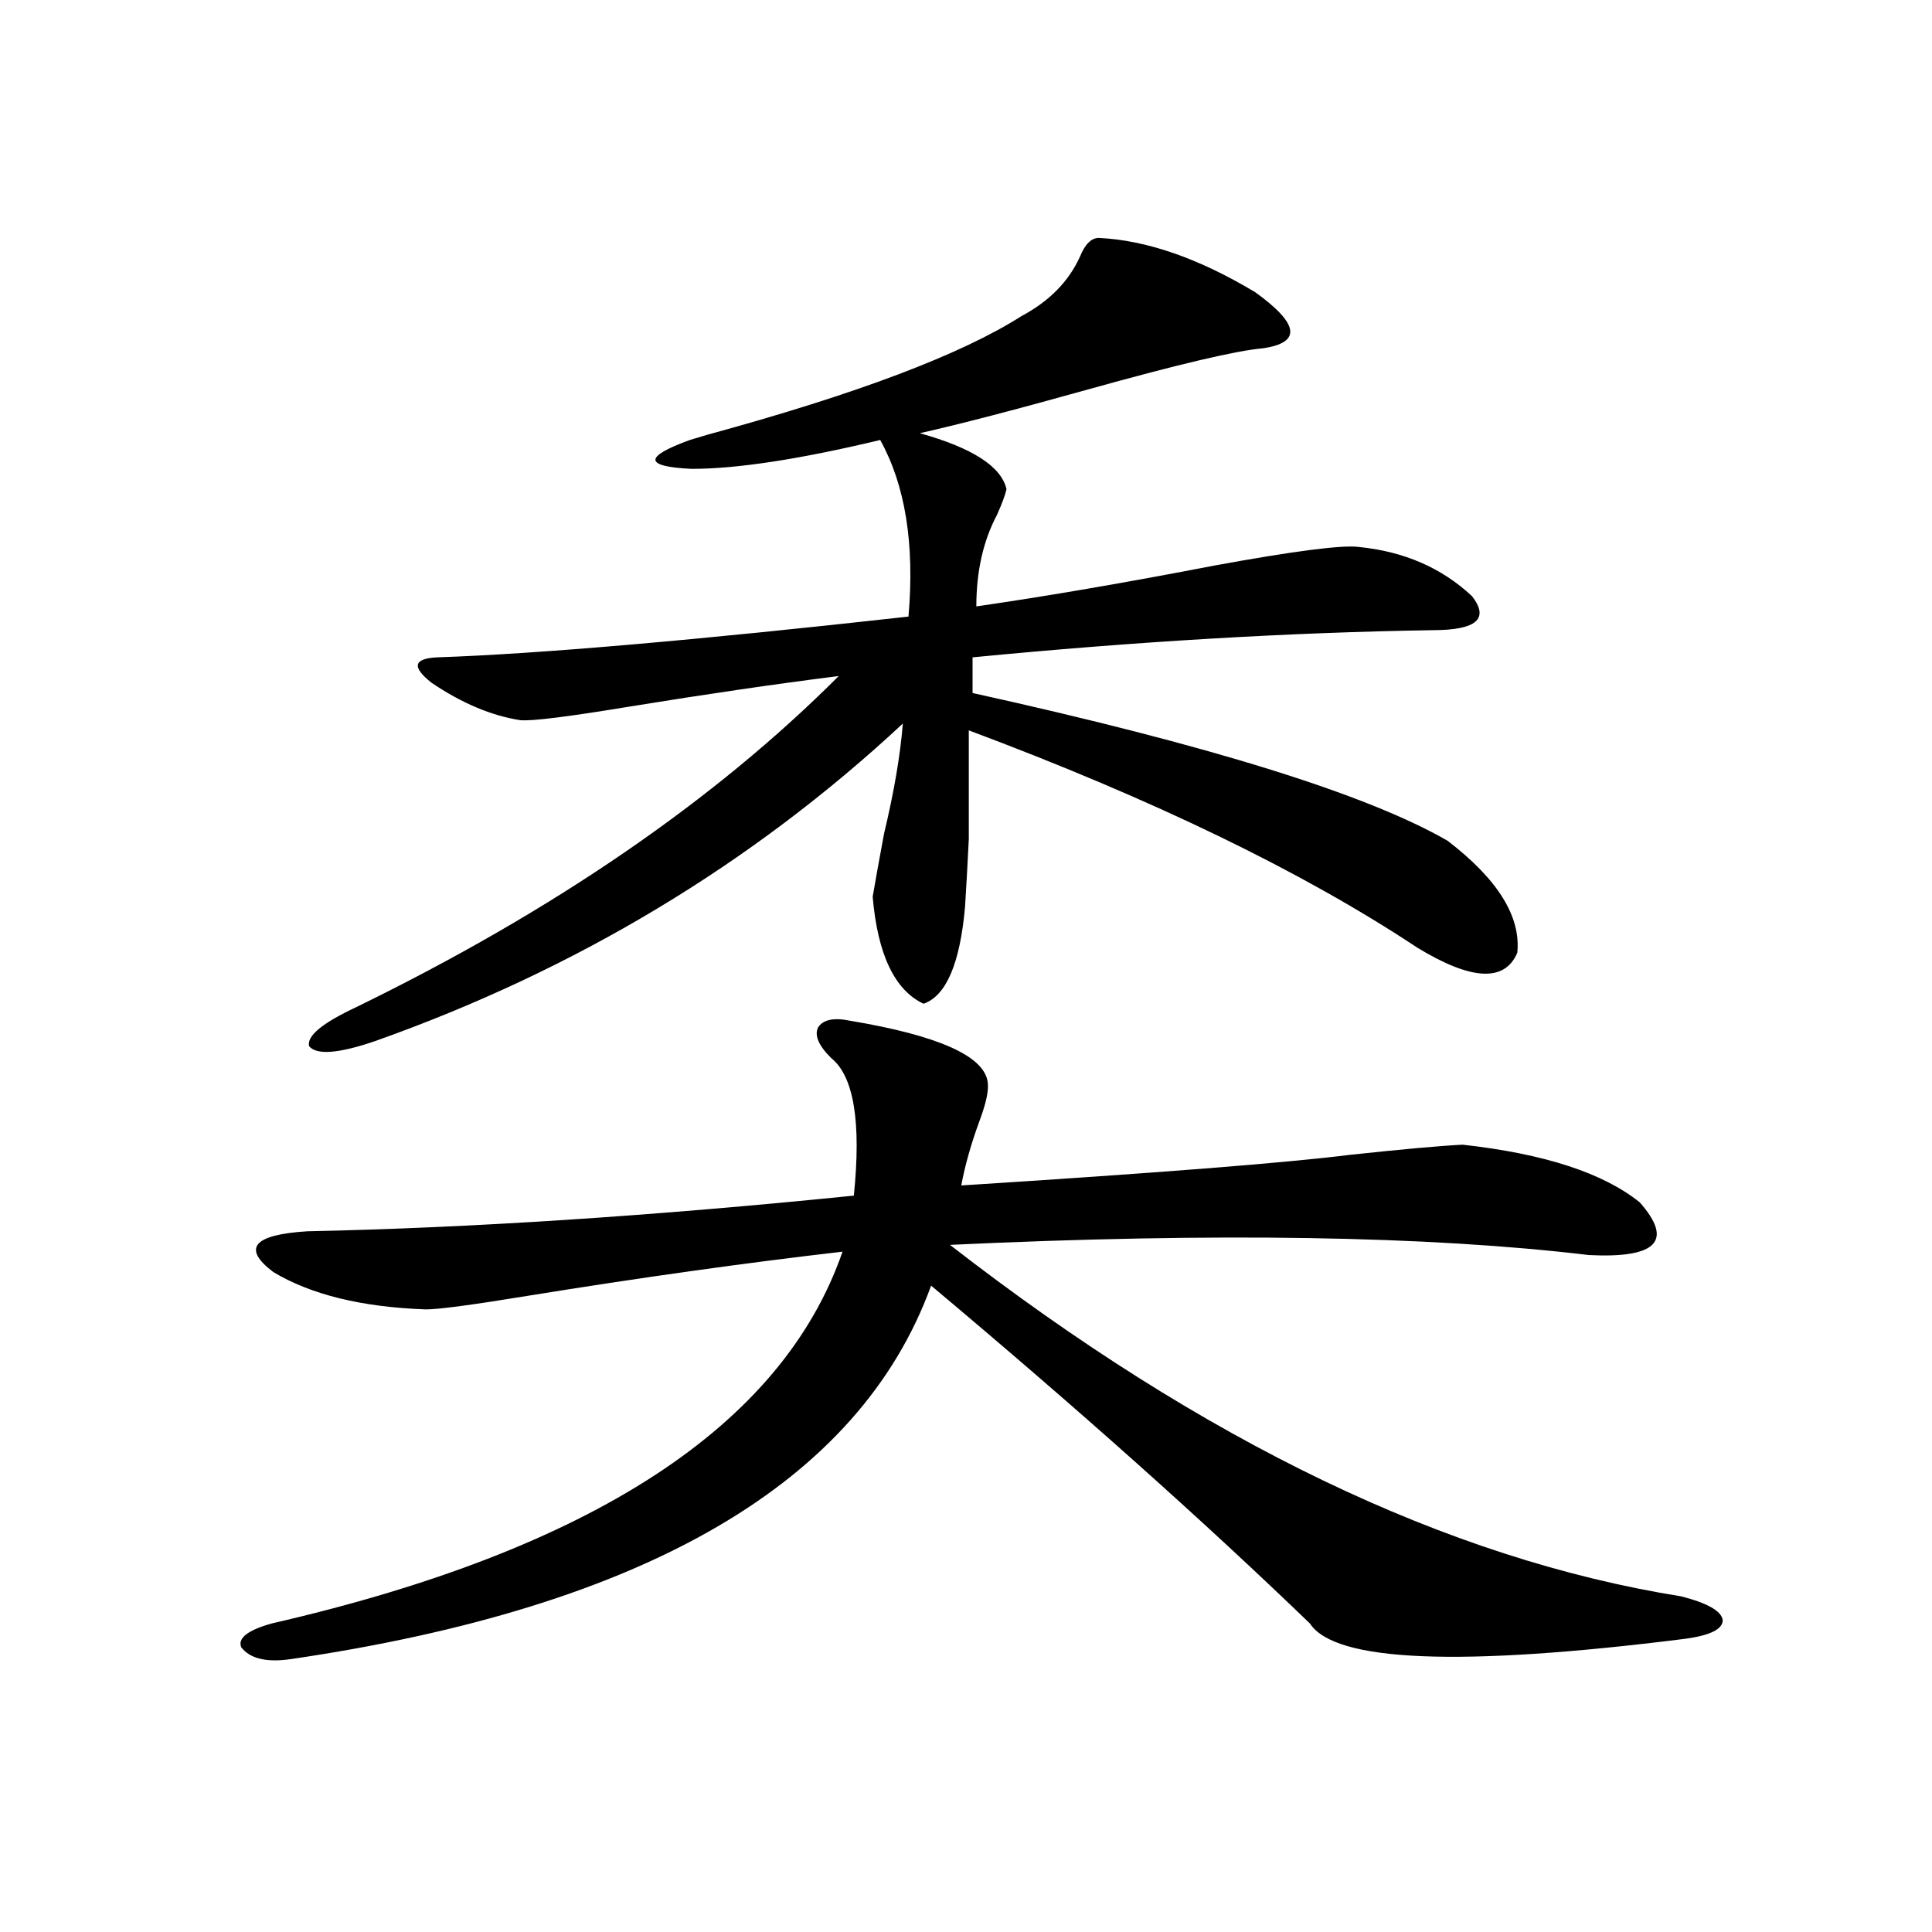 <?xml version="1.0" encoding="utf-8"?>
<!-- Generator: Adobe Illustrator 16.0.0, SVG Export Plug-In . SVG Version: 6.00 Build 0)  -->
<!DOCTYPE svg PUBLIC "-//W3C//DTD SVG 1.1//EN" "http://www.w3.org/Graphics/SVG/1.1/DTD/svg11.dtd">
<svg version="1.1" id="图层_1" xmlns="http://www.w3.org/2000/svg" xmlns:xlink="http://www.w3.org/1999/xlink" x="0px" y="0px"
	 width="1000px" height="1000px" viewBox="0 0 1000 1000" enable-background="new 0 0 1000 1000" xml:space="preserve">
<path d="M439.99,528.328c45.517,7.622,69.267,18.169,71.218,31.641c0.64,4.106-0.656,10.547-3.902,19.336
	c-4.558,12.305-7.805,23.73-9.756,34.277c101.461-6.44,168.441-11.714,200.971-15.82c27.316-2.925,46.828-4.683,58.535-5.273
	c42.27,4.696,72.834,14.653,91.705,29.883c17.561,19.927,8.78,29.004-26.341,27.246c-83.26-9.956-193.501-11.714-330.724-5.273
	C623.065,746.297,749.25,806.941,870.223,826.277c13.658,3.516,20.807,7.608,21.463,12.305c0,4.683-6.509,7.91-19.512,9.668
	c-116.43,14.64-181.139,12.003-194.142-7.91C622.744,787.028,557.38,728.719,481.94,665.438
	c-37.072,101.953-147.649,166.401-331.699,193.359c-12.363,1.758-20.823-0.302-25.365-6.152c-1.951-4.696,3.247-8.789,15.609-12.305
	c165.85-38.081,264.384-102.241,295.603-192.48c-50.73,5.864-105.043,13.485-162.923,22.852
	c-28.627,4.696-46.188,7.031-52.682,7.031c-33.17-1.167-59.511-7.608-79.022-19.336c-16.265-12.305-10.411-19.336,17.561-21.094
	c84.541-1.758,178.852-7.91,282.92-18.457c3.902-38.081,0-61.812-11.707-71.191c-6.509-6.44-8.78-11.714-6.829-15.82
	C425.996,527.751,431.53,526.57,439.99,528.328z M568.767,123.152c24.71,1.181,51.706,10.547,80.974,28.125
	c22.759,16.411,24.054,26.079,3.902,29.004c-13.658,1.181-43.581,8.212-89.754,21.094c-37.728,10.547-66.995,18.169-87.803,22.852
	c27.316,7.622,42.27,17.29,44.877,29.004c-0.656,2.938-2.286,7.333-4.878,13.184c-7.165,13.485-10.731,29.306-10.731,47.461
	c36.417-5.273,77.391-12.305,122.924-21.094c41.615-7.608,66.66-10.835,75.12-9.668c23.414,2.349,42.926,10.849,58.535,25.488
	c9.1,11.728,2.271,17.578-20.487,17.578c-74.145,1.181-153.502,5.864-238.043,14.063v18.457
	c122.268,26.958,204.218,52.446,245.848,76.465c26.006,19.927,38.048,39.263,36.097,58.008
	c-6.509,15.243-23.749,14.364-51.706-2.637c-59.191-39.249-136.582-76.753-232.189-112.5c0,25.79,0,44.536,0,56.25
	c-0.656,13.485-1.311,25.2-1.951,35.156c-2.607,29.306-9.756,46.005-21.463,50.098c-14.969-7.031-23.75-25.488-26.341-55.371
	c1.296-7.608,3.247-18.457,5.854-32.52c5.198-21.671,8.445-40.718,9.756-57.129c-78.047,72.661-169.112,127.441-273.164,164.355
	c-18.872,6.454-30.243,7.333-34.146,2.637c-1.311-5.273,6.829-12.003,24.39-20.215c102.101-49.796,185.361-106.925,249.75-171.387
	c-32.53,4.106-68.626,9.38-108.29,15.82c-31.874,5.273-50.73,7.622-56.584,7.031c-14.969-2.335-30.243-8.789-45.853-19.336
	c-10.411-8.198-9.436-12.593,2.927-13.184c52.026-1.758,133.32-8.789,243.896-21.094c3.247-37.491-1.631-67.964-14.634-91.406
	c-41.63,9.97-74.145,14.941-97.559,14.941c-24.725-1.167-25.045-6.152-0.976-14.941c1.951-0.577,4.878-1.456,8.78-2.637
	c77.391-21.094,131.704-41.597,162.923-61.523c14.299-7.608,24.39-17.866,30.243-30.762
	C561.603,126.38,564.865,123.152,568.767,123.152z"/>
</svg>
